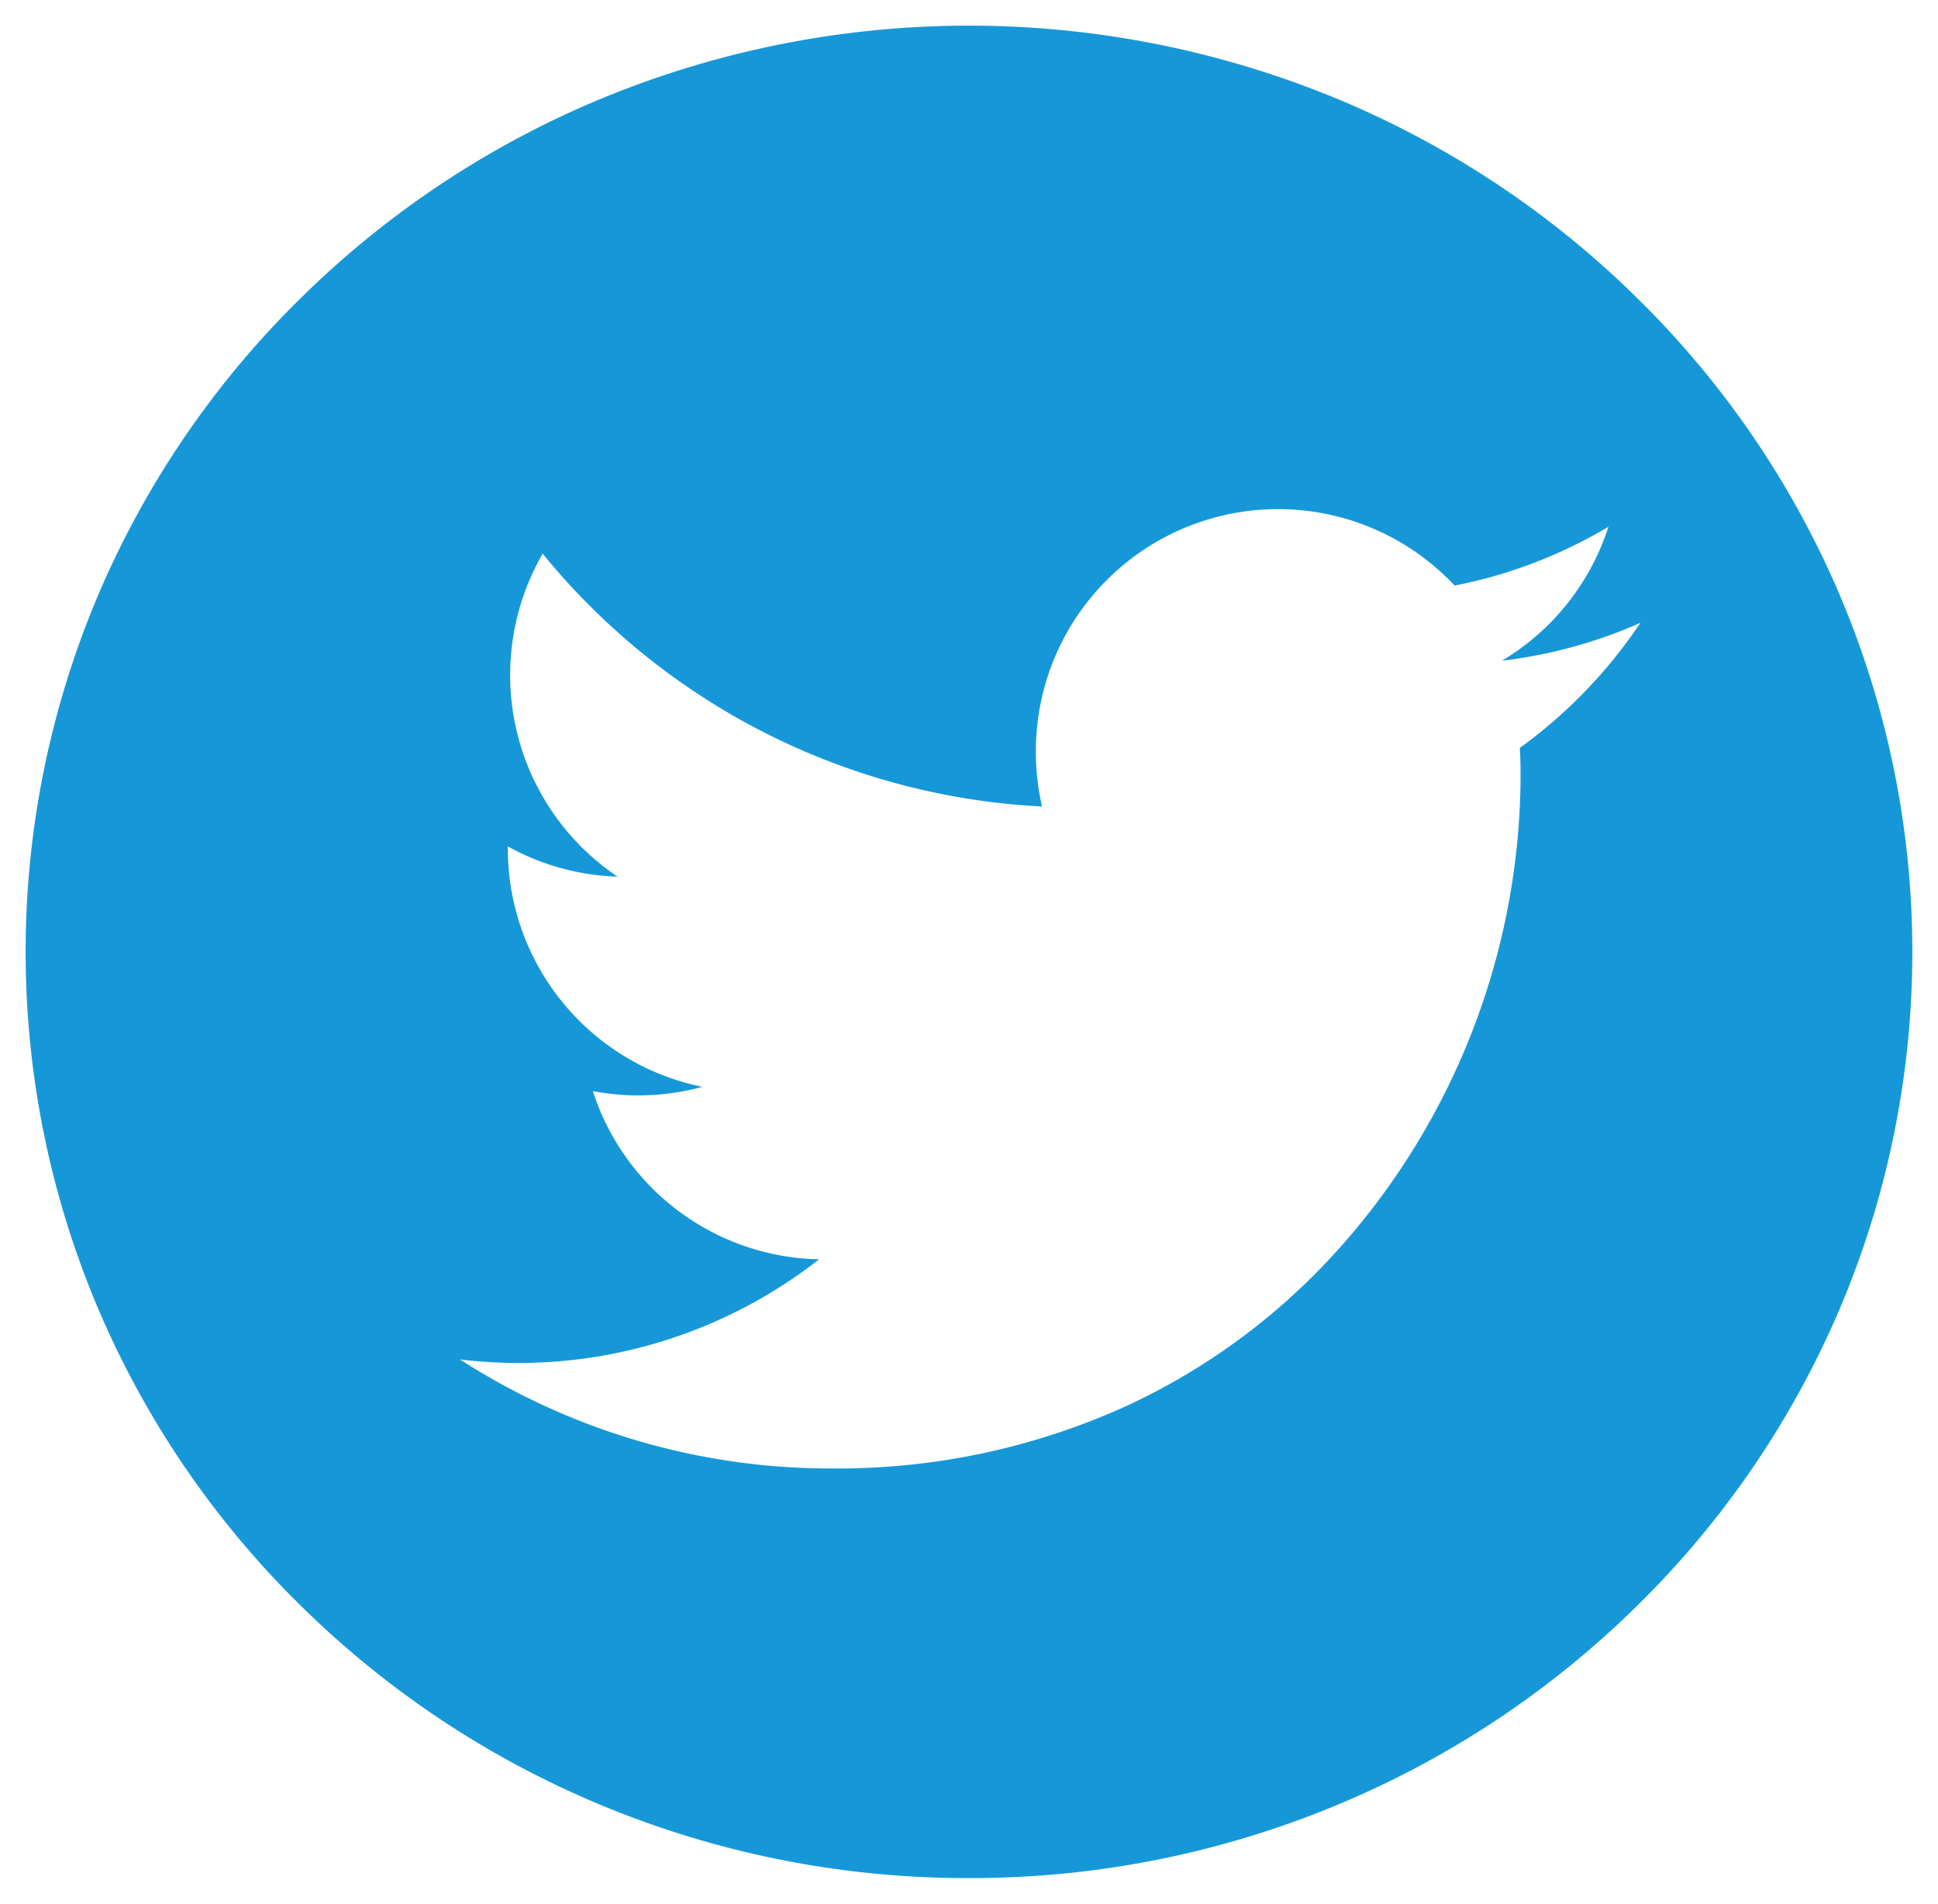 <svg xmlns="http://www.w3.org/2000/svg" width="37.805" height="37.134" viewBox="0 0 37.805 37.134">
  <g id="Twitter_Icon" data-name="Twitter Icon" transform="translate(0.5 0.5)">
    <path id="Subtraction_2" data-name="Subtraction 2" d="M18.4,36.134a18.584,18.584,0,0,1-7.163-1.419A18.375,18.375,0,0,1,5.39,30.843,17.992,17.992,0,0,1,1.446,25.1a17.823,17.823,0,0,1,0-14.065A17.991,17.991,0,0,1,5.39,5.292,18.357,18.357,0,0,1,11.239,1.42a18.778,18.778,0,0,1,14.326,0,18.357,18.357,0,0,1,5.849,3.872,17.991,17.991,0,0,1,3.944,5.743,17.823,17.823,0,0,1,0,14.065,17.992,17.992,0,0,1-3.944,5.743,18.375,18.375,0,0,1-5.849,3.872A18.584,18.584,0,0,1,18.4,36.134ZM8.478,26.021h0A13.344,13.344,0,0,0,15.7,28.144h.015a13.613,13.613,0,0,0,5.766-1.222A12.722,12.722,0,0,0,25.7,23.765,13.905,13.905,0,0,0,29.162,14.7c0-.187,0-.386-.015-.611A9.6,9.6,0,0,0,31.5,11.649a9.422,9.422,0,0,1-2.7.739,4.726,4.726,0,0,0,2.076-2.613,9.371,9.371,0,0,1-3,1.147,4.725,4.725,0,0,0-8.17,3.232,4.847,4.847,0,0,0,.121,1.077A13.428,13.428,0,0,1,10.086,10.3,4.737,4.737,0,0,0,11.547,16.6a4.718,4.718,0,0,1-2.141-.59v.061A4.743,4.743,0,0,0,13.2,20.7a4.752,4.752,0,0,1-1.245.167,4.816,4.816,0,0,1-.89-.084,4.733,4.733,0,0,0,4.413,3.281,9.511,9.511,0,0,1-7,1.954Z" fill="#1698d8" stroke="rgba(0,0,0,0)" stroke-width="1"/>
  </g>
</svg>
